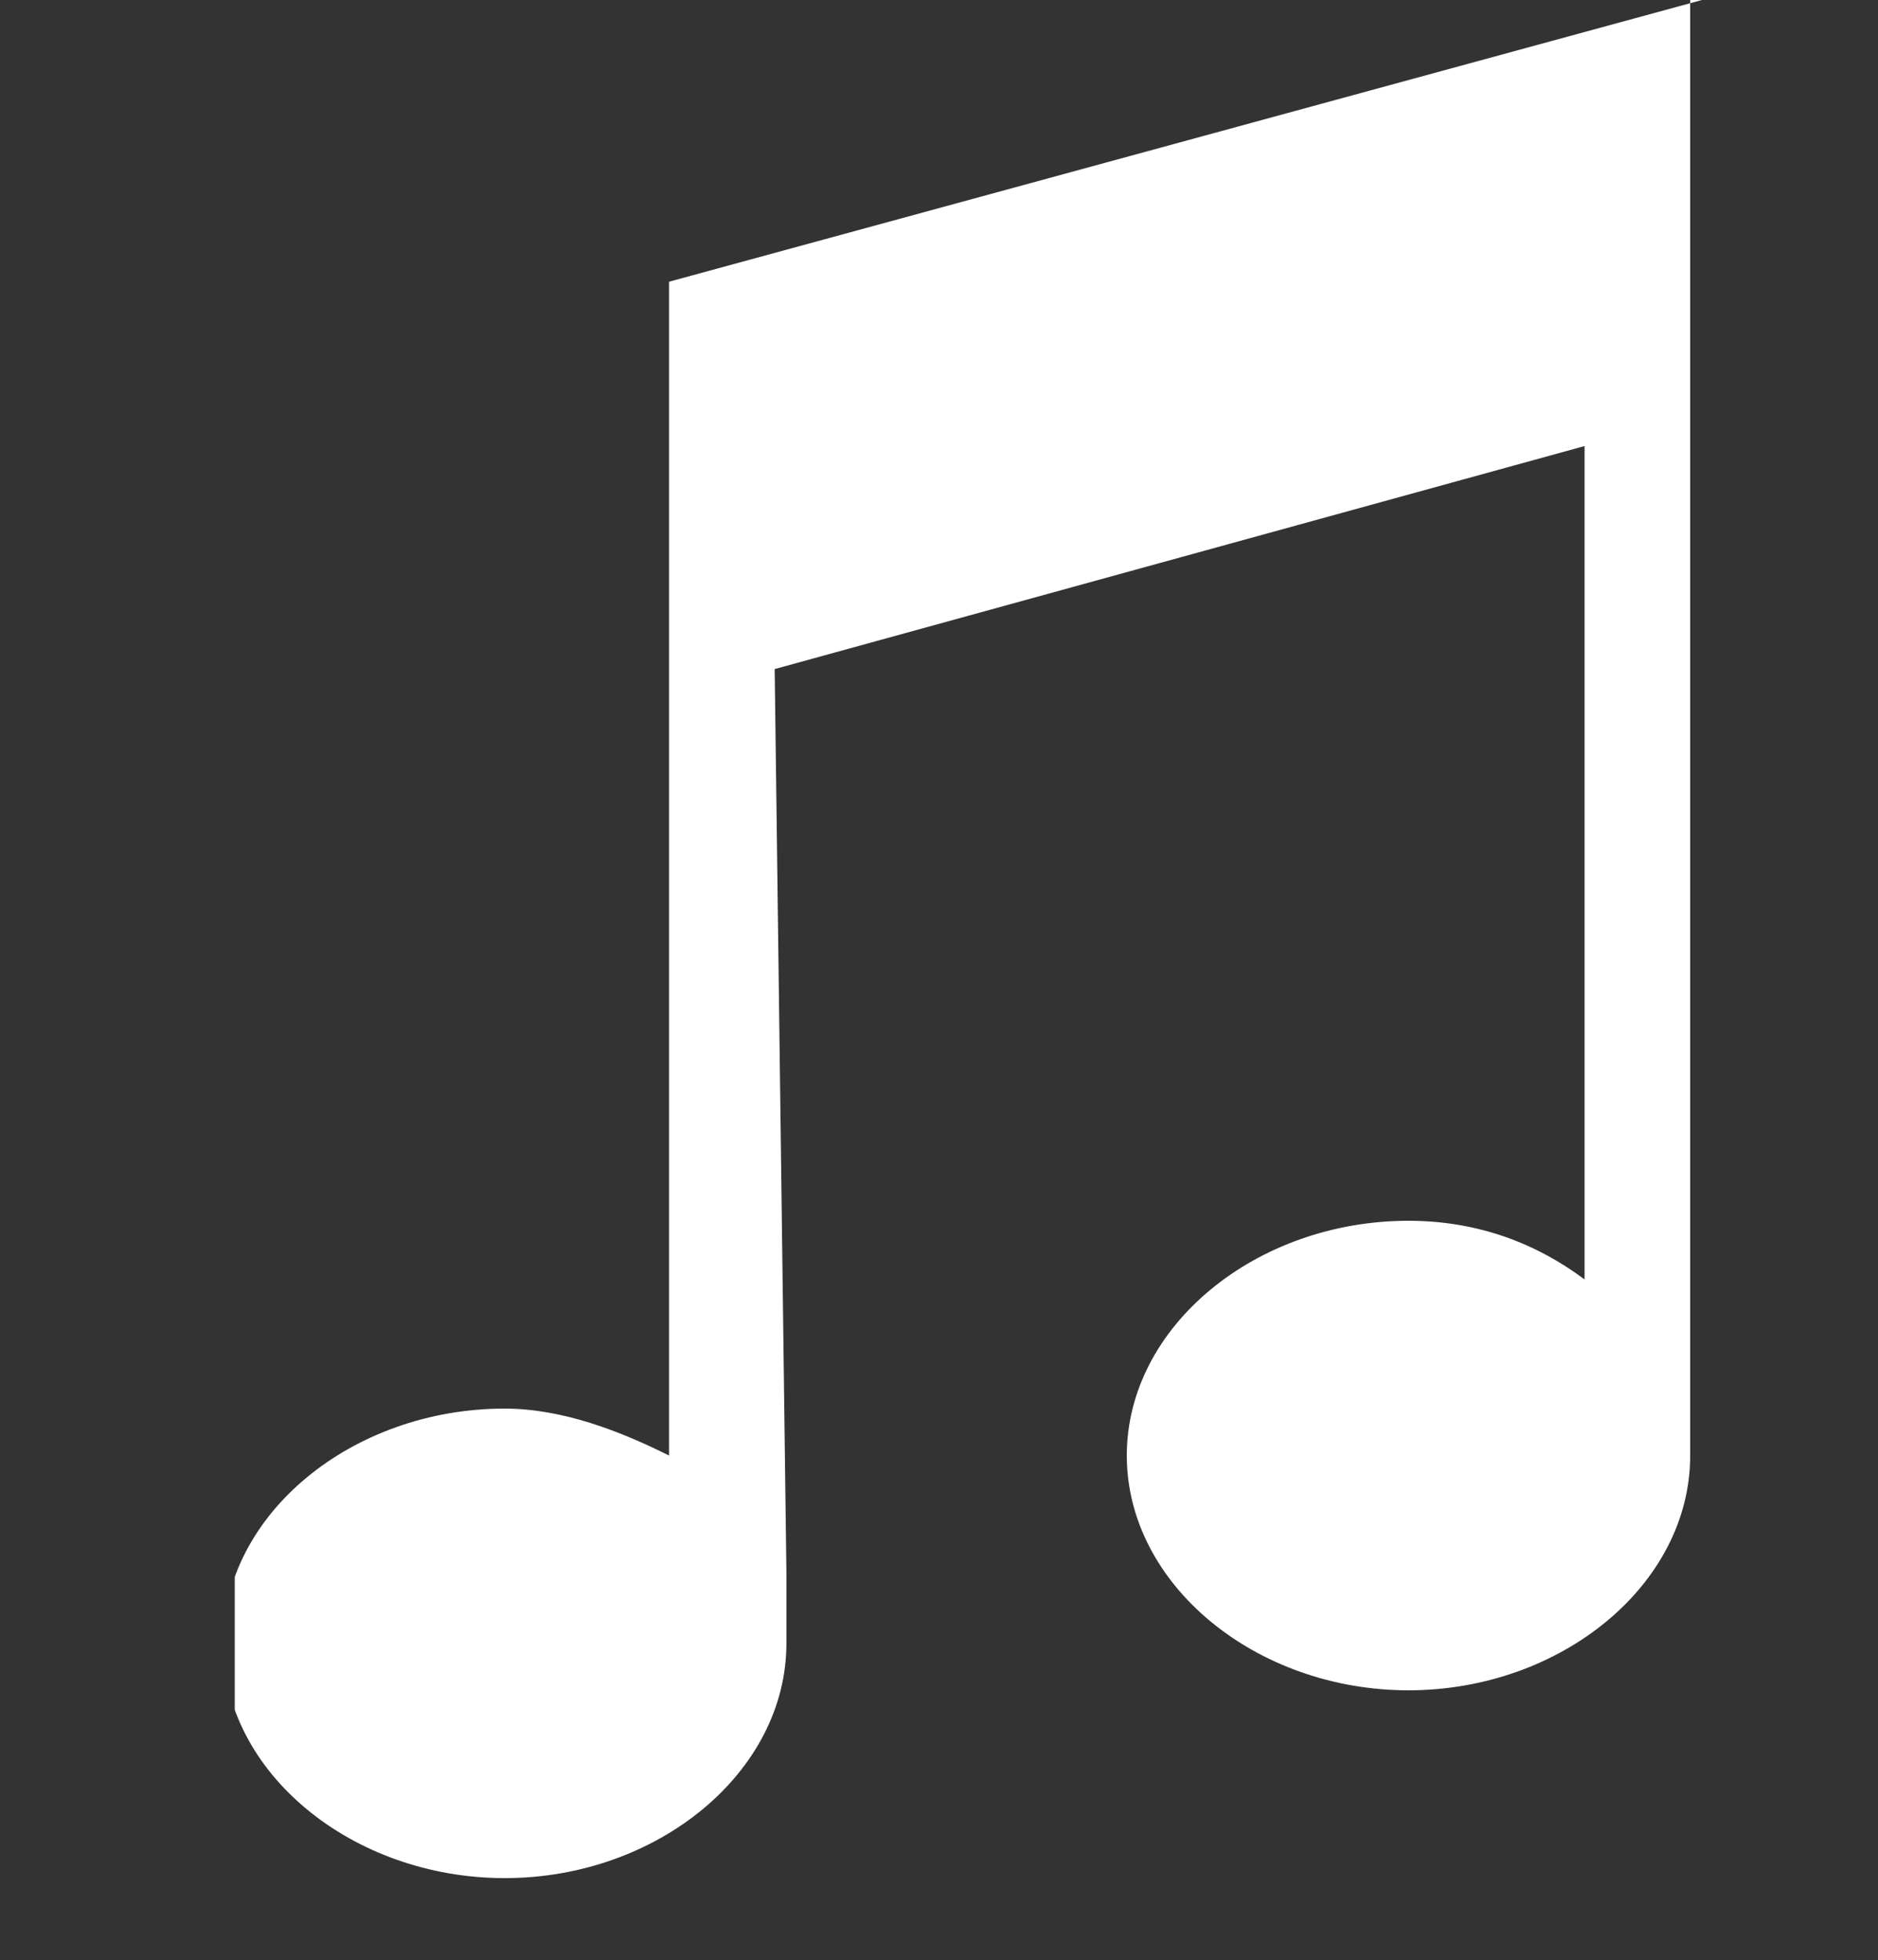 <?xml version="1.0" encoding="utf-8"?>
<!-- Generator: Adobe Illustrator 19.0.1, SVG Export Plug-In . SVG Version: 6.00 Build 0)  -->
<!DOCTYPE svg PUBLIC "-//W3C//DTD SVG 1.1//EN" "http://www.w3.org/Graphics/SVG/1.1/DTD/svg11.dtd">
<svg version="1.1" id="Layer_1" xmlns="http://www.w3.org/2000/svg" xmlns:xlink="http://www.w3.org/1999/xlink" x="0px" y="0px"
	 viewBox="-380 571.9 16 16.7" style="enable-background:new -380 571.9 16 16.7;" xml:space="preserve">
<rect x="-380" y="571.9" width="16" height="16.7" fill="#333333" stroke="none"/>
<style type="text/css">
	.st0{fill:none;}
	.st1{clip-path:url(#SVGID_2_);fill:#FFFFFF;}
</style>
<rect x="-380" y="572.6" class="st0" width="16" height="16"/>
<g id="From_Your_Friends_at_User10.com">
</g>
<g id="whitebackgrounds">
</g>
<g>
	<g>
		<defs>
			<rect id="SVGID_1_" x="-378" y="571.9" width="12.5" height="16"/>
		</defs>
		<clipPath id="SVGID_2_">
			<use xlink:href="#SVGID_1_"  style="overflow:visible;"/>
		</clipPath>
		<path class="st1" d="M-365.5,571.9l-8.8,2.4l0,0v3.6l0,0v6.4c-0.4-0.2-0.9-0.4-1.4-0.4c-1.3,0-2.4,0.9-2.4,2s1.1,2,2.4,2
			s2.4-0.9,2.4-2v-0.6l-0.1-7.7l6.9-1.9v7.1c-0.4-0.3-0.9-0.5-1.5-0.5c-1.3,0-2.4,0.9-2.4,2c0,1.1,1.1,2,2.4,2s2.4-0.9,2.4-2l0,0
			v-8.8v-3.2v-0.4H-365.5z"/>
	</g>
</g>
</svg>
